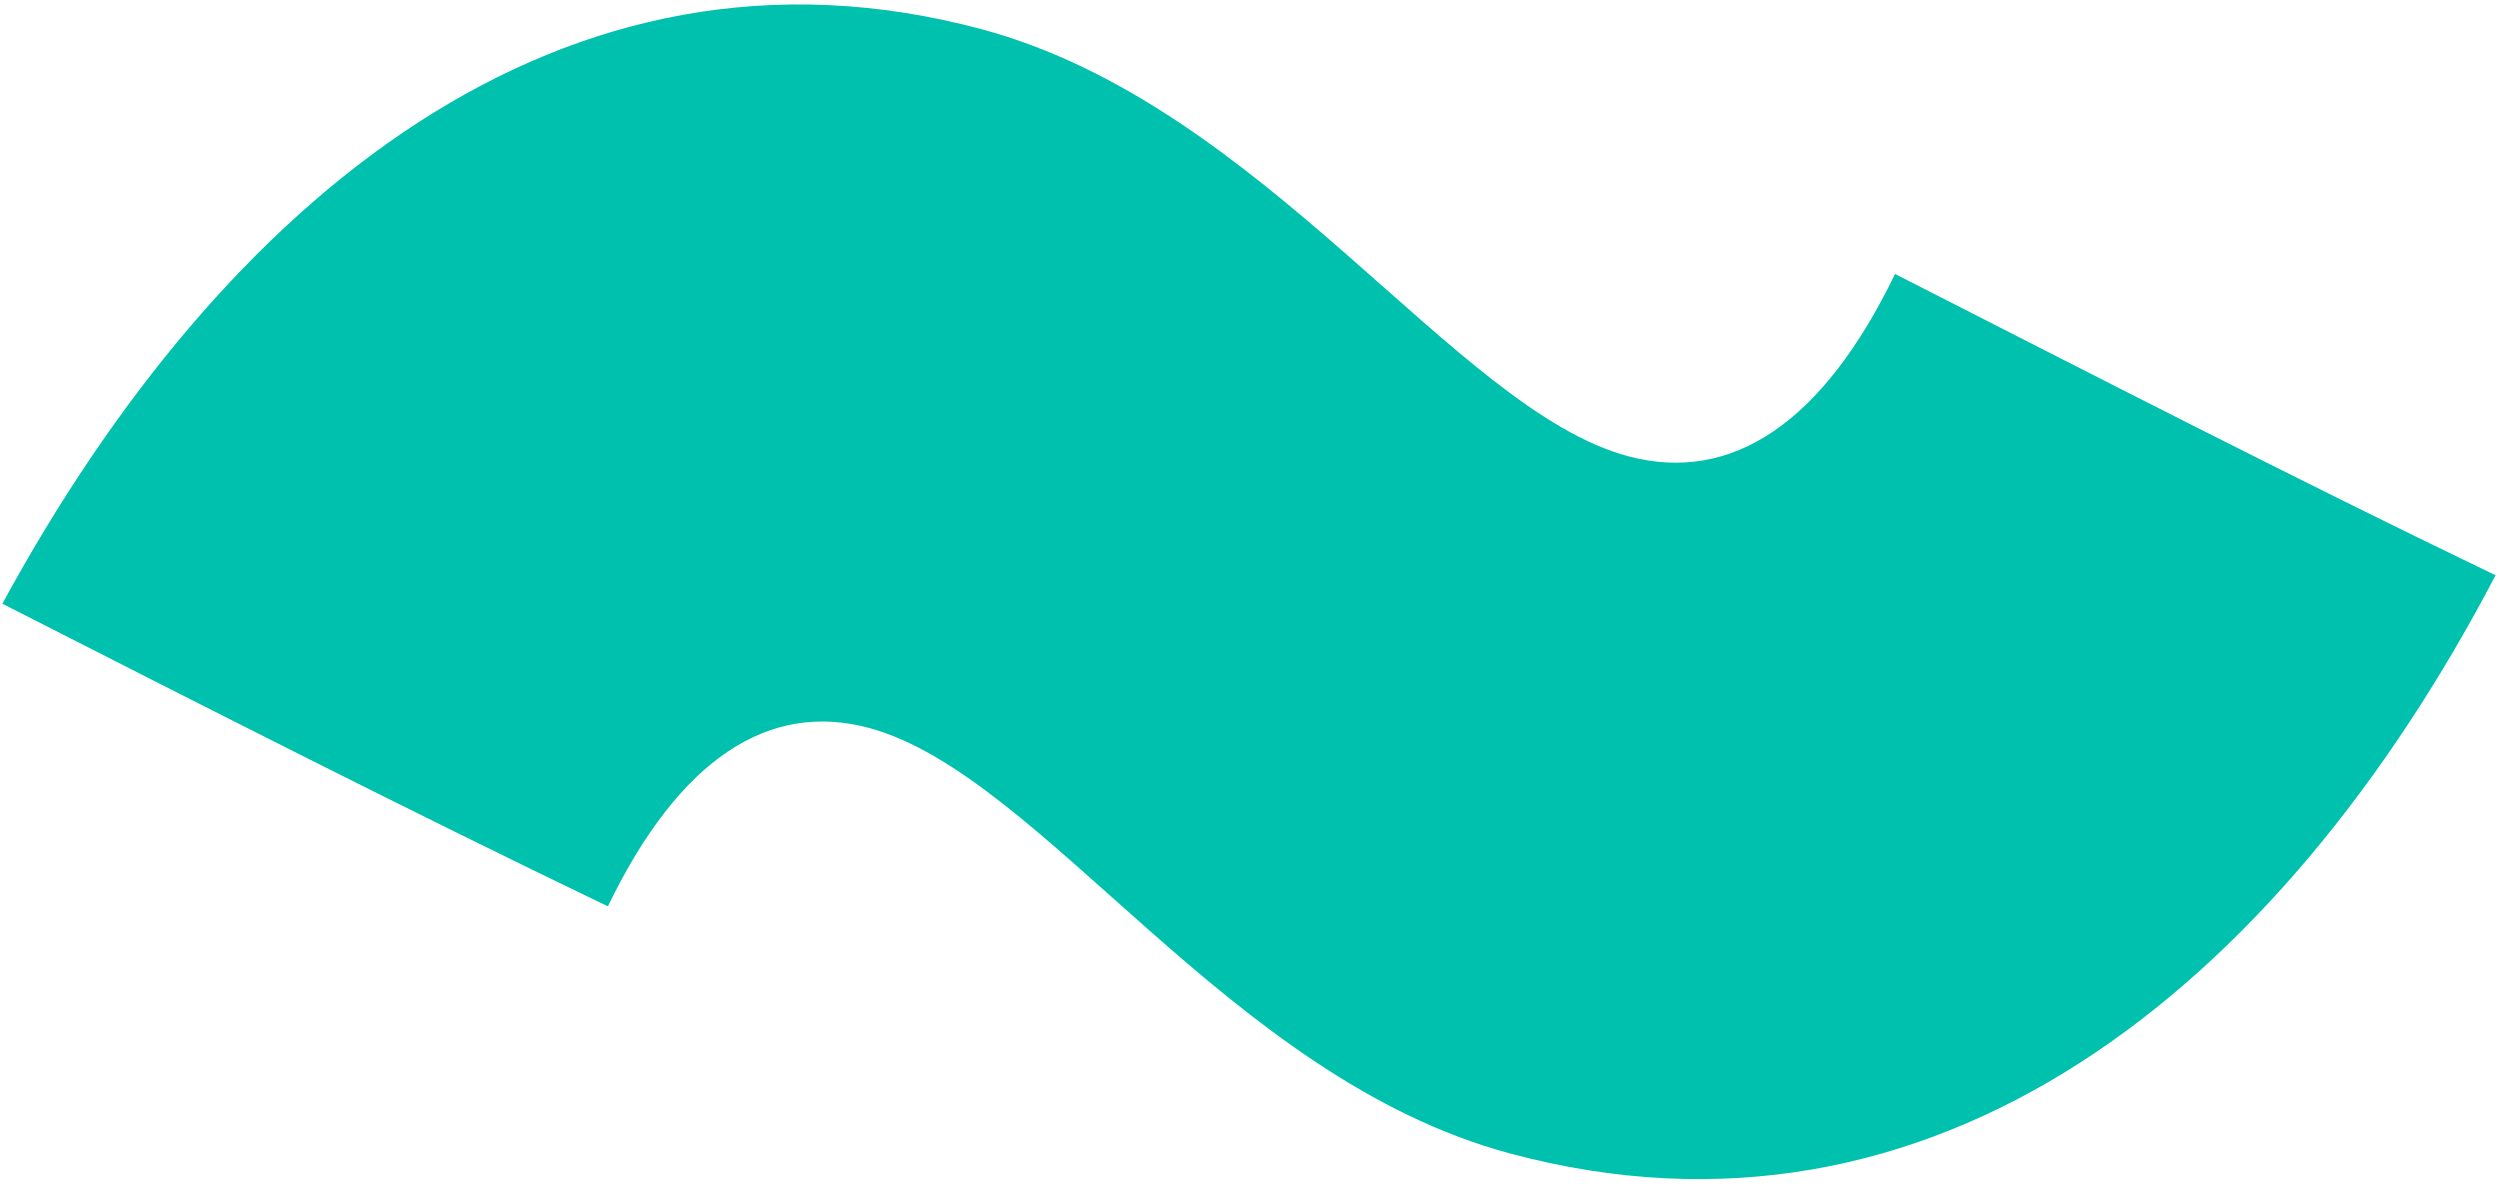 <svg width="367" height="174" viewBox="0 0 367 174" fill="none" xmlns="http://www.w3.org/2000/svg">
<path d="M366.349 84.45C334.332 145.619 283.679 185.945 221.715 169.342C180.163 158.208 153.026 113.684 127.511 106.847C112.931 102.94 99.753 111.298 89.236 133.051C59.475 118.736 29.912 103.681 0.348 88.626C32.698 29.13 82.82 -12.13 144.056 4.278C185.608 15.412 213.474 60.13 238.988 66.967C254.298 71.069 267.674 61.973 278.19 40.219C307.753 55.274 336.589 70.133 366.349 84.45Z" fill="#00C1AE"/>
</svg>
